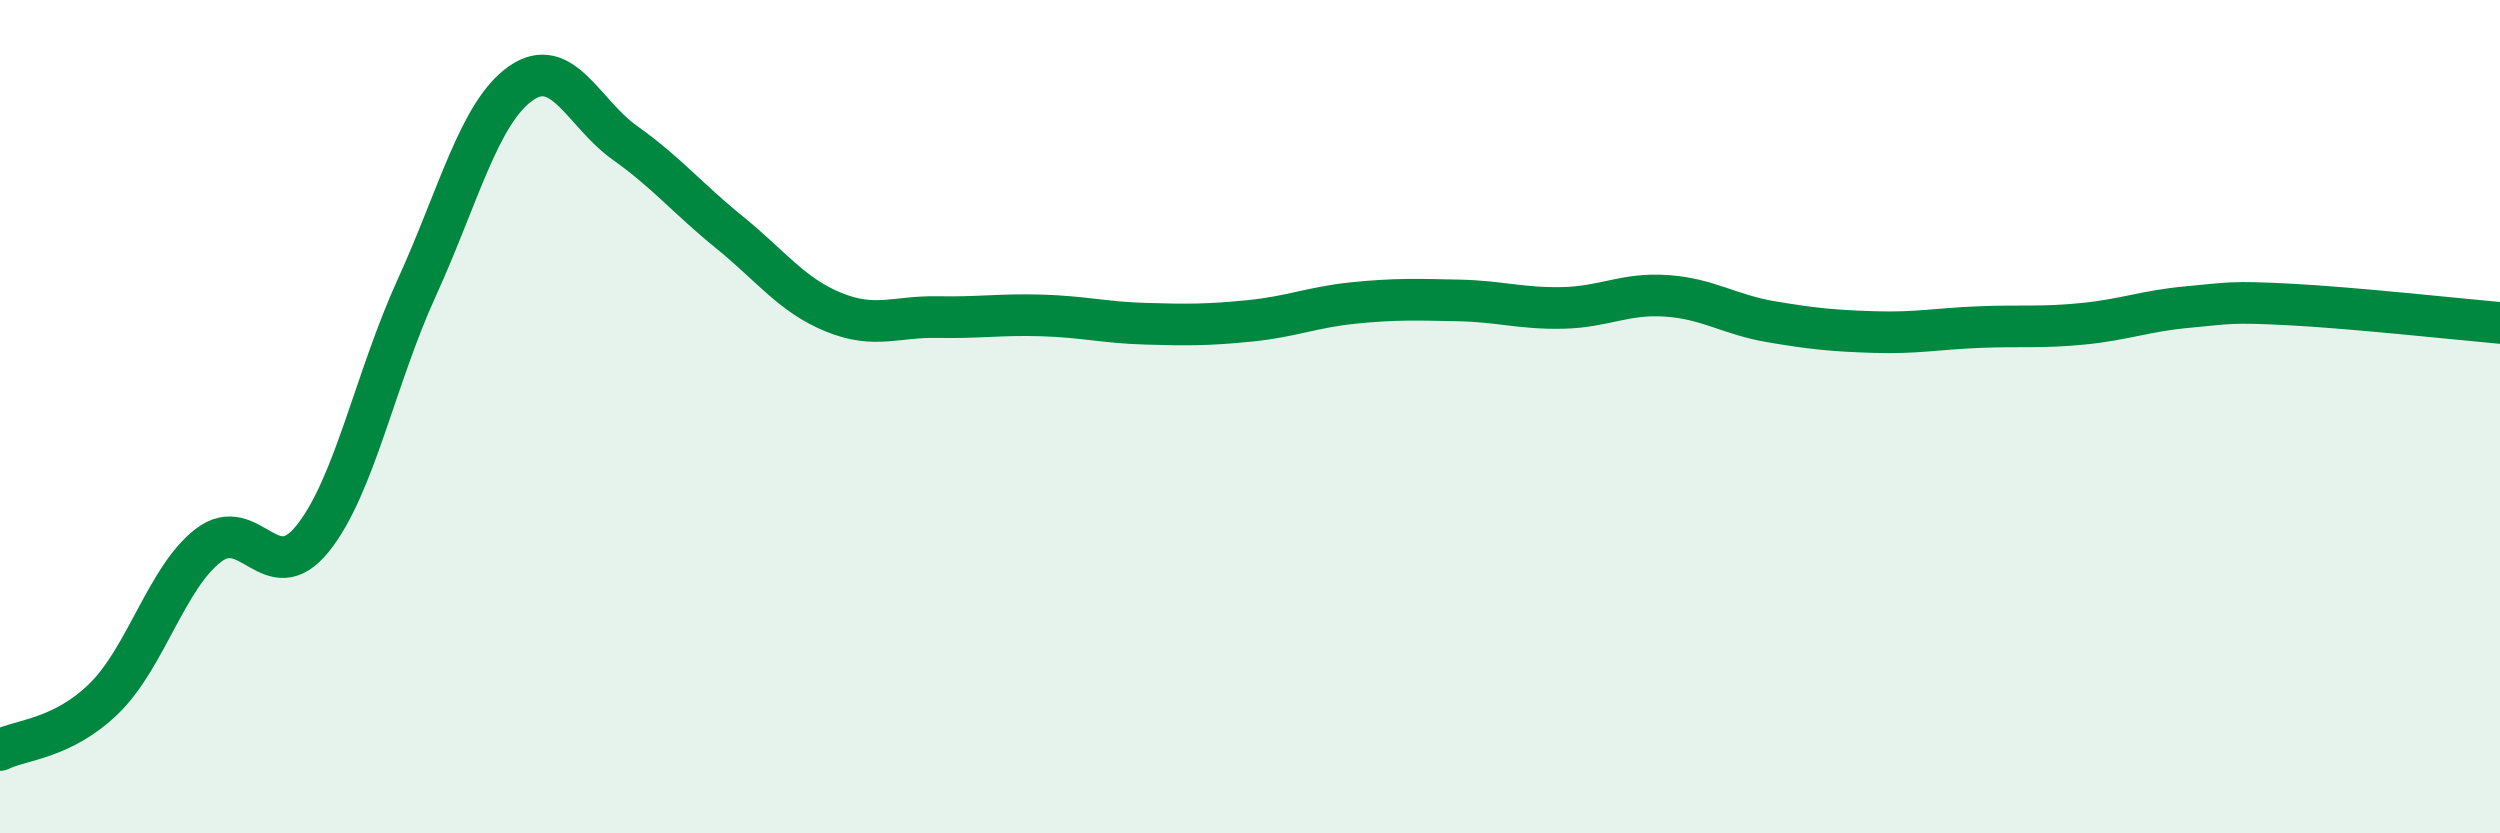 
    <svg width="60" height="20" viewBox="0 0 60 20" xmlns="http://www.w3.org/2000/svg">
      <path
        d="M 0,18 C 0.5,17.75 1.5,17.74 2.5,16.76 C 3.5,15.78 4,13.86 5,13.09 C 6,12.32 6.5,14.17 7.5,12.93 C 8.5,11.69 9,9.1 10,6.91 C 11,4.72 11.5,2.7 12.5,2 C 13.5,1.3 14,2.72 15,3.43 C 16,4.14 16.5,4.76 17.5,5.57 C 18.5,6.38 19,7.08 20,7.49 C 21,7.9 21.5,7.59 22.5,7.61 C 23.5,7.63 24,7.54 25,7.57 C 26,7.6 26.5,7.74 27.5,7.77 C 28.5,7.8 29,7.8 30,7.7 C 31,7.6 31.5,7.37 32.5,7.27 C 33.5,7.17 34,7.19 35,7.21 C 36,7.23 36.5,7.41 37.5,7.39 C 38.5,7.37 39,7.03 40,7.1 C 41,7.17 41.5,7.55 42.5,7.72 C 43.5,7.89 44,7.94 45,7.97 C 46,8 46.5,7.89 47.5,7.85 C 48.5,7.81 49,7.87 50,7.77 C 51,7.67 51.5,7.46 52.5,7.37 C 53.5,7.28 53.5,7.23 55,7.31 C 56.5,7.39 59,7.66 60,7.75L60 20L0 20Z"
        fill="#008740"
        opacity="0.1"
        stroke-linecap="round"
        stroke-linejoin="round"
      />
      <path
        d="M 0,18 C 0.5,17.75 1.5,17.74 2.5,16.76 C 3.5,15.78 4,13.86 5,13.09 C 6,12.32 6.5,14.17 7.5,12.93 C 8.5,11.69 9,9.1 10,6.91 C 11,4.72 11.5,2.7 12.5,2 C 13.5,1.3 14,2.72 15,3.43 C 16,4.14 16.5,4.76 17.5,5.57 C 18.5,6.38 19,7.08 20,7.49 C 21,7.9 21.5,7.59 22.5,7.61 C 23.5,7.63 24,7.54 25,7.57 C 26,7.6 26.5,7.74 27.5,7.77 C 28.5,7.8 29,7.8 30,7.7 C 31,7.6 31.5,7.37 32.5,7.27 C 33.5,7.17 34,7.19 35,7.21 C 36,7.23 36.5,7.41 37.5,7.39 C 38.5,7.37 39,7.03 40,7.1 C 41,7.17 41.5,7.55 42.5,7.72 C 43.5,7.89 44,7.94 45,7.97 C 46,8 46.5,7.89 47.5,7.85 C 48.5,7.81 49,7.87 50,7.77 C 51,7.67 51.5,7.46 52.5,7.37 C 53.5,7.28 53.5,7.23 55,7.31 C 56.5,7.39 59,7.66 60,7.75"
        stroke="#008740"
        stroke-width="1"
        fill="none"
        stroke-linecap="round"
        stroke-linejoin="round"
      />
    </svg>
  
